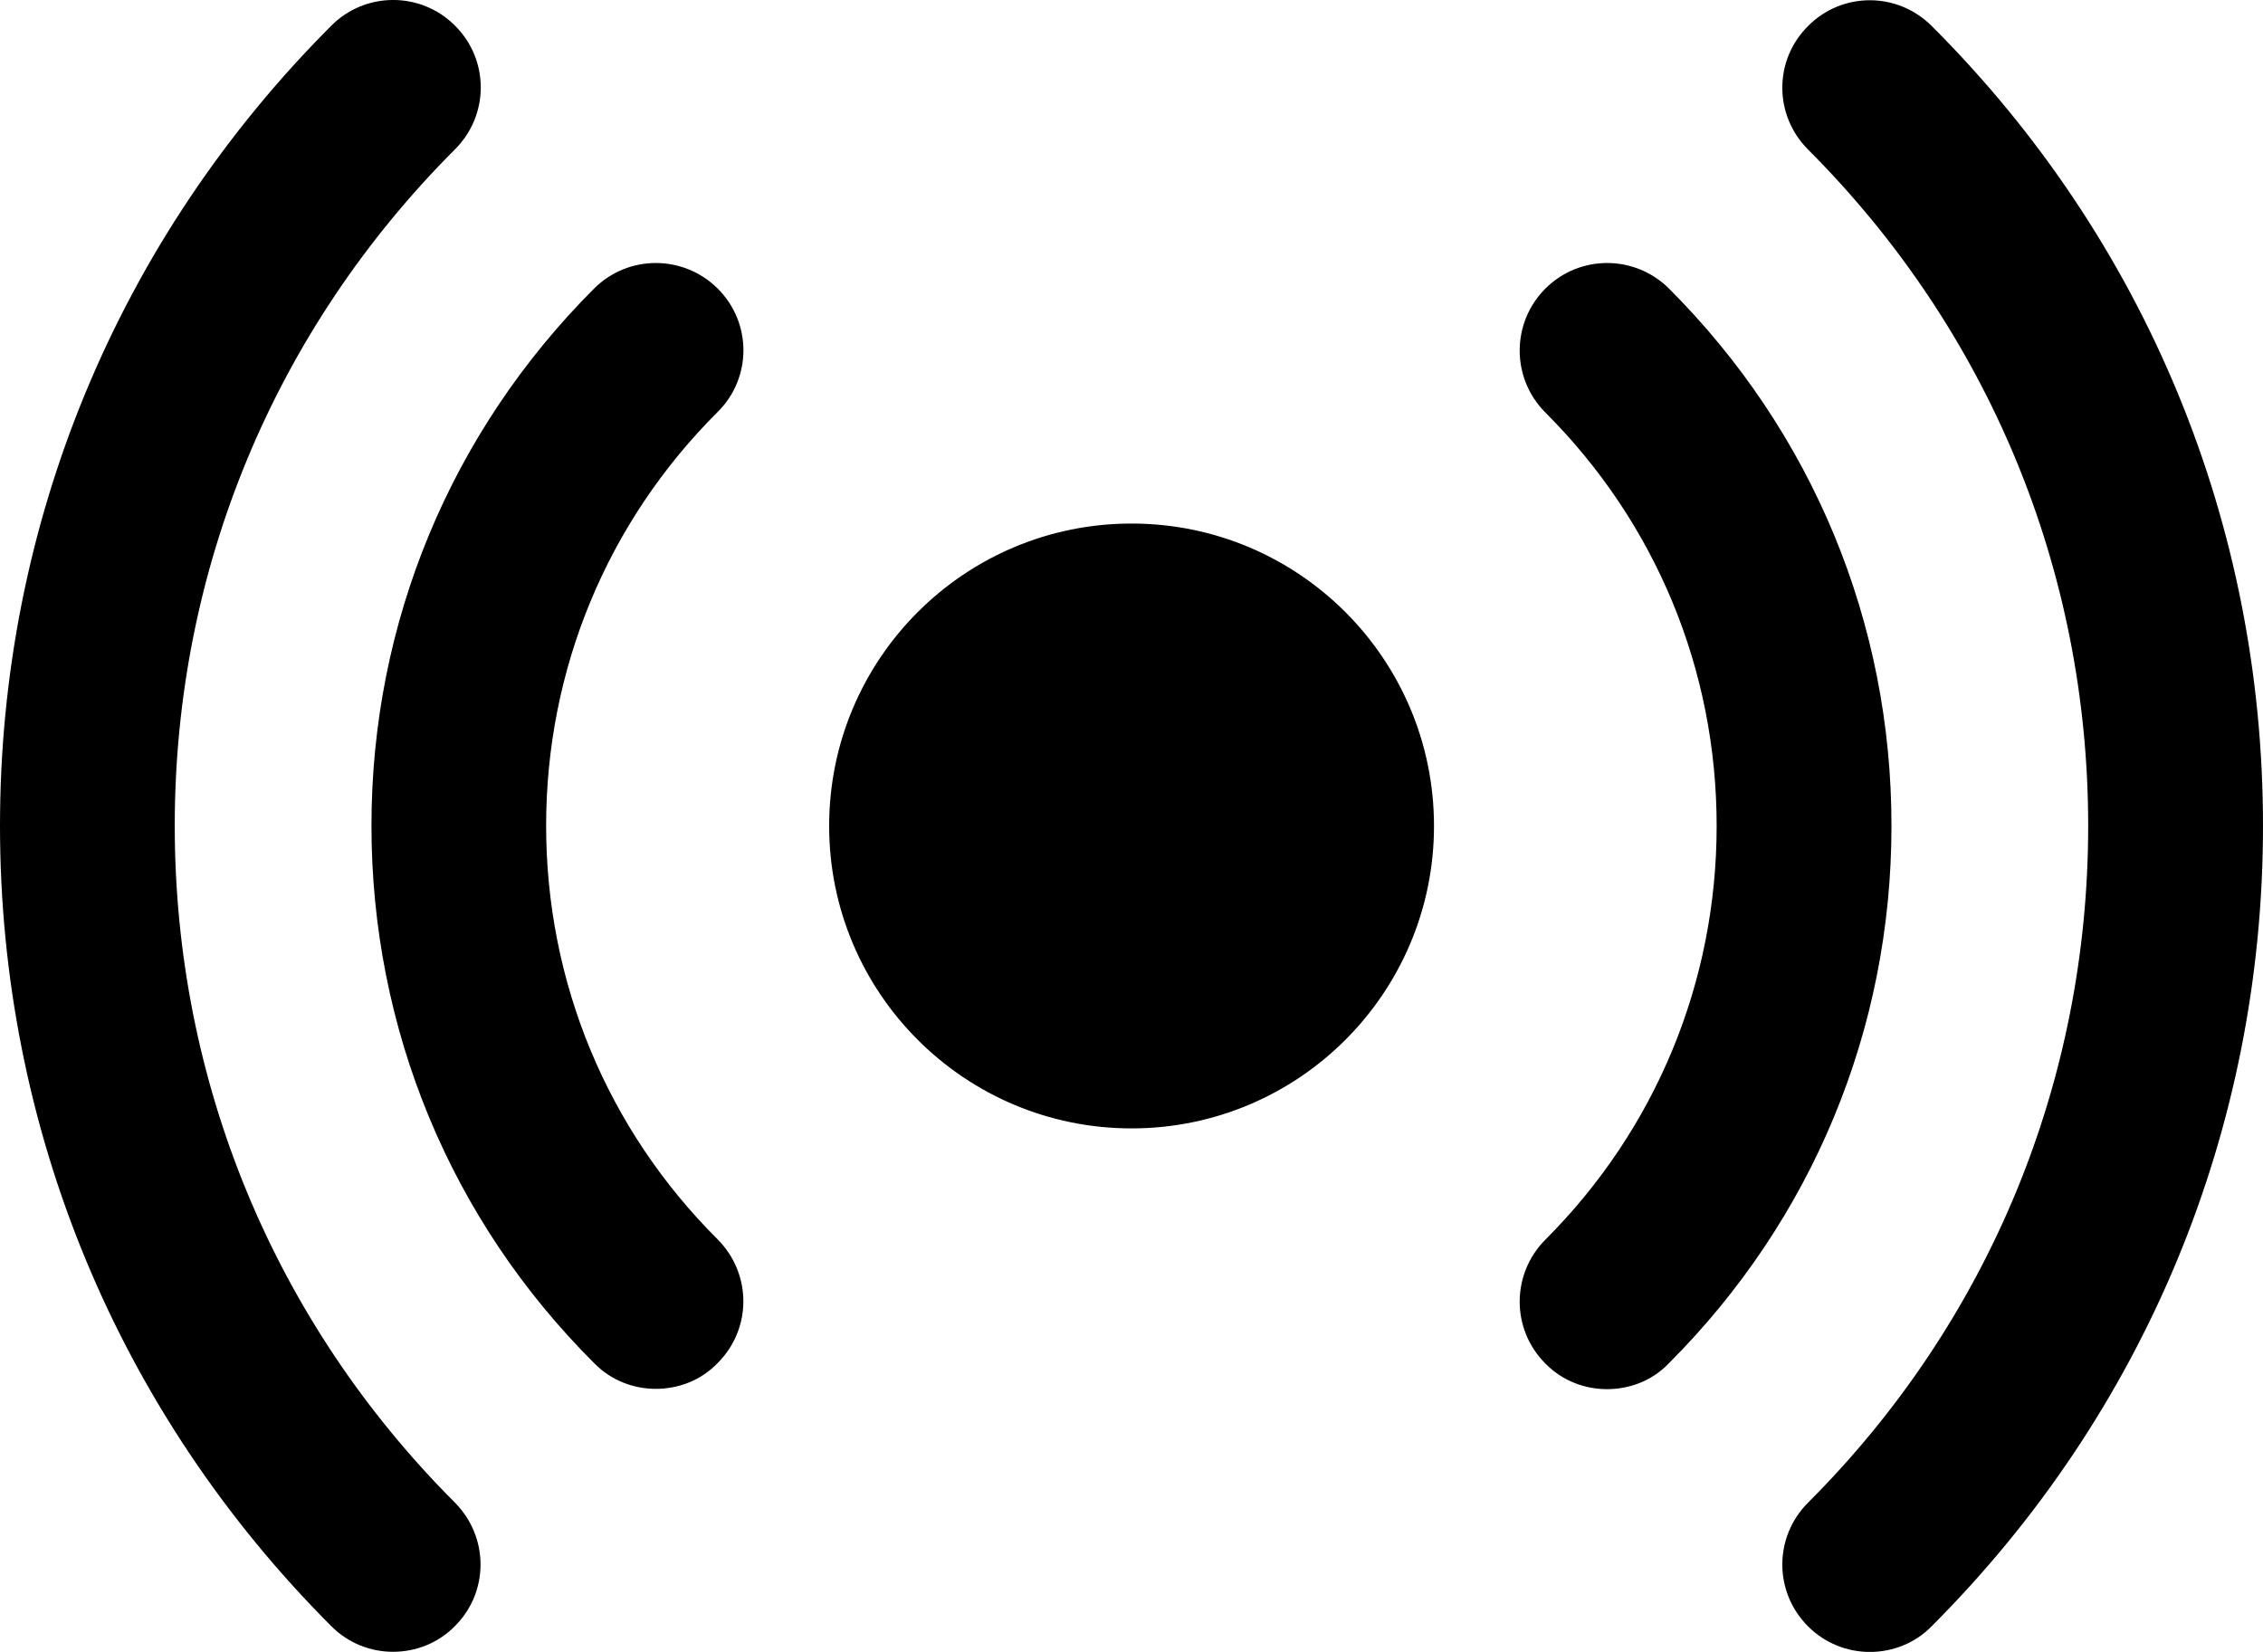 <?xml version="1.0" encoding="utf-8"?>
<!-- Generator: Adobe Illustrator 22.1.0, SVG Export Plug-In . SVG Version: 6.00 Build 0)  -->
<svg version="1.1" id="XMLID_2_" xmlns="http://www.w3.org/2000/svg" xmlns:xlink="http://www.w3.org/1999/xlink" x="0px" y="0px"
	 viewBox="0 0 29.864 21.799" enable-background="new 0 0 29.864 21.799" xml:space="preserve">
<g id="alarme">
	<path d="M14.933,6.909c2.204,0,3.991,1.787,3.991,3.991c0,2.202-1.785,3.991-3.991,3.991
		c-2.204,0-3.991-1.787-3.991-3.991C10.942,8.695,12.729,6.909,14.933,6.909z M25.492,0.343
		c-0.453-0.453-1.182-0.453-1.631,0c-0.454,0.449-0.454,1.178,0,1.631c2.384,2.387,3.696,5.553,3.696,8.924
		c0,3.377-1.312,6.547-3.696,8.931c-0.454,0.453-0.454,1.182,0,1.634c0.225,0.225,0.52,0.337,0.815,0.337
		s0.593-0.112,0.813-0.337c2.824-2.823,4.375-6.571,4.375-10.565C29.865,6.914,28.315,3.161,25.492,0.343z
		 M2.306,10.896c0-3.372,1.314-6.54,3.698-8.925c0.454-0.453,0.454-1.182,0-1.633
		c-0.449-0.451-1.182-0.451-1.631,0C1.552,3.161,0,6.912,0,10.896c0,3.994,1.554,7.742,4.373,10.565
		c0.226,0.226,0.52,0.337,0.813,0.337c0.297,0,0.592-0.111,0.815-0.337c0.454-0.449,0.454-1.178,0-1.634
		C3.62,17.443,2.306,14.275,2.306,10.896z M22.026,3.809c-0.453-0.451-1.182-0.451-1.633,0
		c-0.451,0.453-0.451,1.182,0,1.634c1.458,1.457,2.261,3.394,2.261,5.456s-0.803,4.003-2.261,5.461
		c-0.451,0.454-0.451,1.182,0,1.633c0.225,0.231,0.523,0.339,0.813,0.339c0.295,0,0.593-0.107,0.815-0.339
		c1.896-1.896,2.94-4.412,2.94-7.092C24.963,8.221,23.92,5.704,22.026,3.809z M9.472,3.809
		c-0.453-0.451-1.182-0.451-1.633,0c-1.892,1.894-2.937,4.41-2.937,7.087c0,2.683,1.044,5.203,2.938,7.092
		c0.225,0.231,0.523,0.34,0.815,0.34c0.295,0,0.593-0.109,0.815-0.34c0.453-0.451,0.453-1.178,0-1.633
		c-1.458-1.453-2.263-3.394-2.263-5.459c0-2.06,0.803-4.003,2.263-5.459C9.924,4.988,9.924,4.26,9.472,3.809z"/>
</g>
<g id="portail">
	<path d="M101.794,11.661h-0.002c0.524-0.696,0.835-1.561,0.835-2.498c0-2.295-1.867-4.163-4.163-4.163
		c-2.295,0-4.163,1.867-4.163,4.163c0,0.936,0.311,1.802,0.835,2.498h-0.002c-0.46,0-0.833,0.373-0.833,0.833v2.959
		c-0.943-0.602-1.926-1.137-2.942-1.602V12.494c0-0.46-0.373-0.833-0.833-0.833c-0.46,0-0.833,0.373-0.833,0.833
		v0.669c-0.281-0.104-0.563-0.203-0.848-0.297c-0.69-0.227-1.389-0.421-2.094-0.584v-1.734
		c0-0.46-0.373-0.833-0.833-0.833c-0.46,0-0.833,0.373-0.833,0.833v1.41c-0.973-0.154-1.954-0.248-2.942-0.281
		V9.164c0-0.46-0.373-0.833-0.833-0.833c-0.46,0-0.833,0.373-0.833,0.833v2.513
		c-0.987,0.034-1.969,0.128-2.942,0.281v-1.41c0-0.46-0.373-0.833-0.833-0.833c-0.46,0-0.833,0.373-0.833,0.833
		v1.734c-0.705,0.163-1.403,0.357-2.093,0.584c-0.285,0.094-0.568,0.193-0.849,0.297V12.494
		c0-0.46-0.373-0.833-0.833-0.833s-0.833,0.373-0.833,0.833v1.357c-1.016,0.465-1.998,1-2.942,1.602V12.494
		c0-0.46-0.373-0.833-0.833-0.833h-0.002c0.524-0.696,0.835-1.561,0.835-2.498c0-2.295-1.867-4.163-4.163-4.163
		c-2.295,0-4.163,1.867-4.163,4.163c0,0.936,0.311,1.802,0.835,2.498h-0.002c-0.46,0-0.833,0.373-0.833,0.833
		v26.642c0,0.46,0.373,0.833,0.833,0.833h3.33h3.33h2.584c0.46,0,0.833-0.373,0.833-0.833
		c0-0.46-0.373-0.833-0.833-0.833h-1.751v-1.665H94.301v1.665h-1.751c-0.46,0-0.833,0.373-0.833,0.833
		c0,0.46,0.373,0.833,0.833,0.833h2.584h3.33h3.33c0.46,0,0.833-0.373,0.833-0.833V12.494
		C102.627,12.034,102.254,11.661,101.794,11.661z M95.966,9.164c0-1.377,1.121-2.498,2.498-2.498
		s2.498,1.121,2.498,2.498c0,1.377-1.121,2.498-2.498,2.498C97.087,11.661,95.966,10.541,95.966,9.164z
		 M89.694,14.941v20.033h-2.942V13.988C87.754,14.237,88.737,14.555,89.694,14.941z M85.087,13.642v21.331h-2.942
		V13.342C83.138,13.378,84.12,13.479,85.087,13.642z M80.48,13.342v21.631h-2.942V13.642
		C78.506,13.479,79.488,13.378,80.48,13.342z M75.874,13.988v20.985h-2.942v-20.033
		C73.889,14.555,74.871,14.237,75.874,13.988z M61.664,9.164c0-1.377,1.12-2.498,2.498-2.498
		c1.377,0,2.498,1.121,2.498,2.498s-1.12,2.498-2.498,2.498C62.785,11.661,61.664,10.541,61.664,9.164z
		 M64.162,38.304h-2.498V13.327h1.665v3.488c0,0.46,0.373,0.833,0.833,0.833s0.833-0.373,0.833-0.833v-3.488
		h1.665v24.977H64.162z M68.325,17.459c0.942-0.668,1.925-1.257,2.942-1.767v19.281h-2.942V17.459z M91.359,34.973
		V15.692c1.016,0.51,2,1.099,2.942,1.767v17.515H91.359z M100.962,38.304h-2.498h-2.498V13.327h1.665v3.488
		c0,0.46,0.373,0.833,0.833,0.833s0.833-0.373,0.833-0.833v-3.488h1.665V38.304z"/>
	<path d="M72.488,38.304H72.468c-0.46,0-0.833,0.373-0.833,0.833c0,0.46,0.373,0.833,0.833,0.833h0.02
		c0.46,0,0.833-0.373,0.833-0.833C73.32,38.677,72.948,38.304,72.488,38.304z"/>
	<path d="M90.158,38.304H90.138c-0.46,0-0.833,0.373-0.833,0.833c0,0.46,0.373,0.833,0.833,0.833h0.02
		c0.46,0,0.833-0.373,0.833-0.833C90.99,38.677,90.618,38.304,90.158,38.304z"/>
	<path d="M64.162,18.375c-0.46,0-0.833,0.373-0.833,0.833v0.02c0,0.46,0.373,0.833,0.833,0.833
		s0.833-0.373,0.833-0.833V19.207C64.995,18.747,64.622,18.375,64.162,18.375z"/>
	<path d="M98.464,18.375c-0.46,0-0.833,0.373-0.833,0.833v0.02c0,0.46,0.373,0.833,0.833,0.833
		s0.833-0.373,0.833-0.833V19.207C99.296,18.747,98.924,18.375,98.464,18.375z"/>
</g>
</svg>
